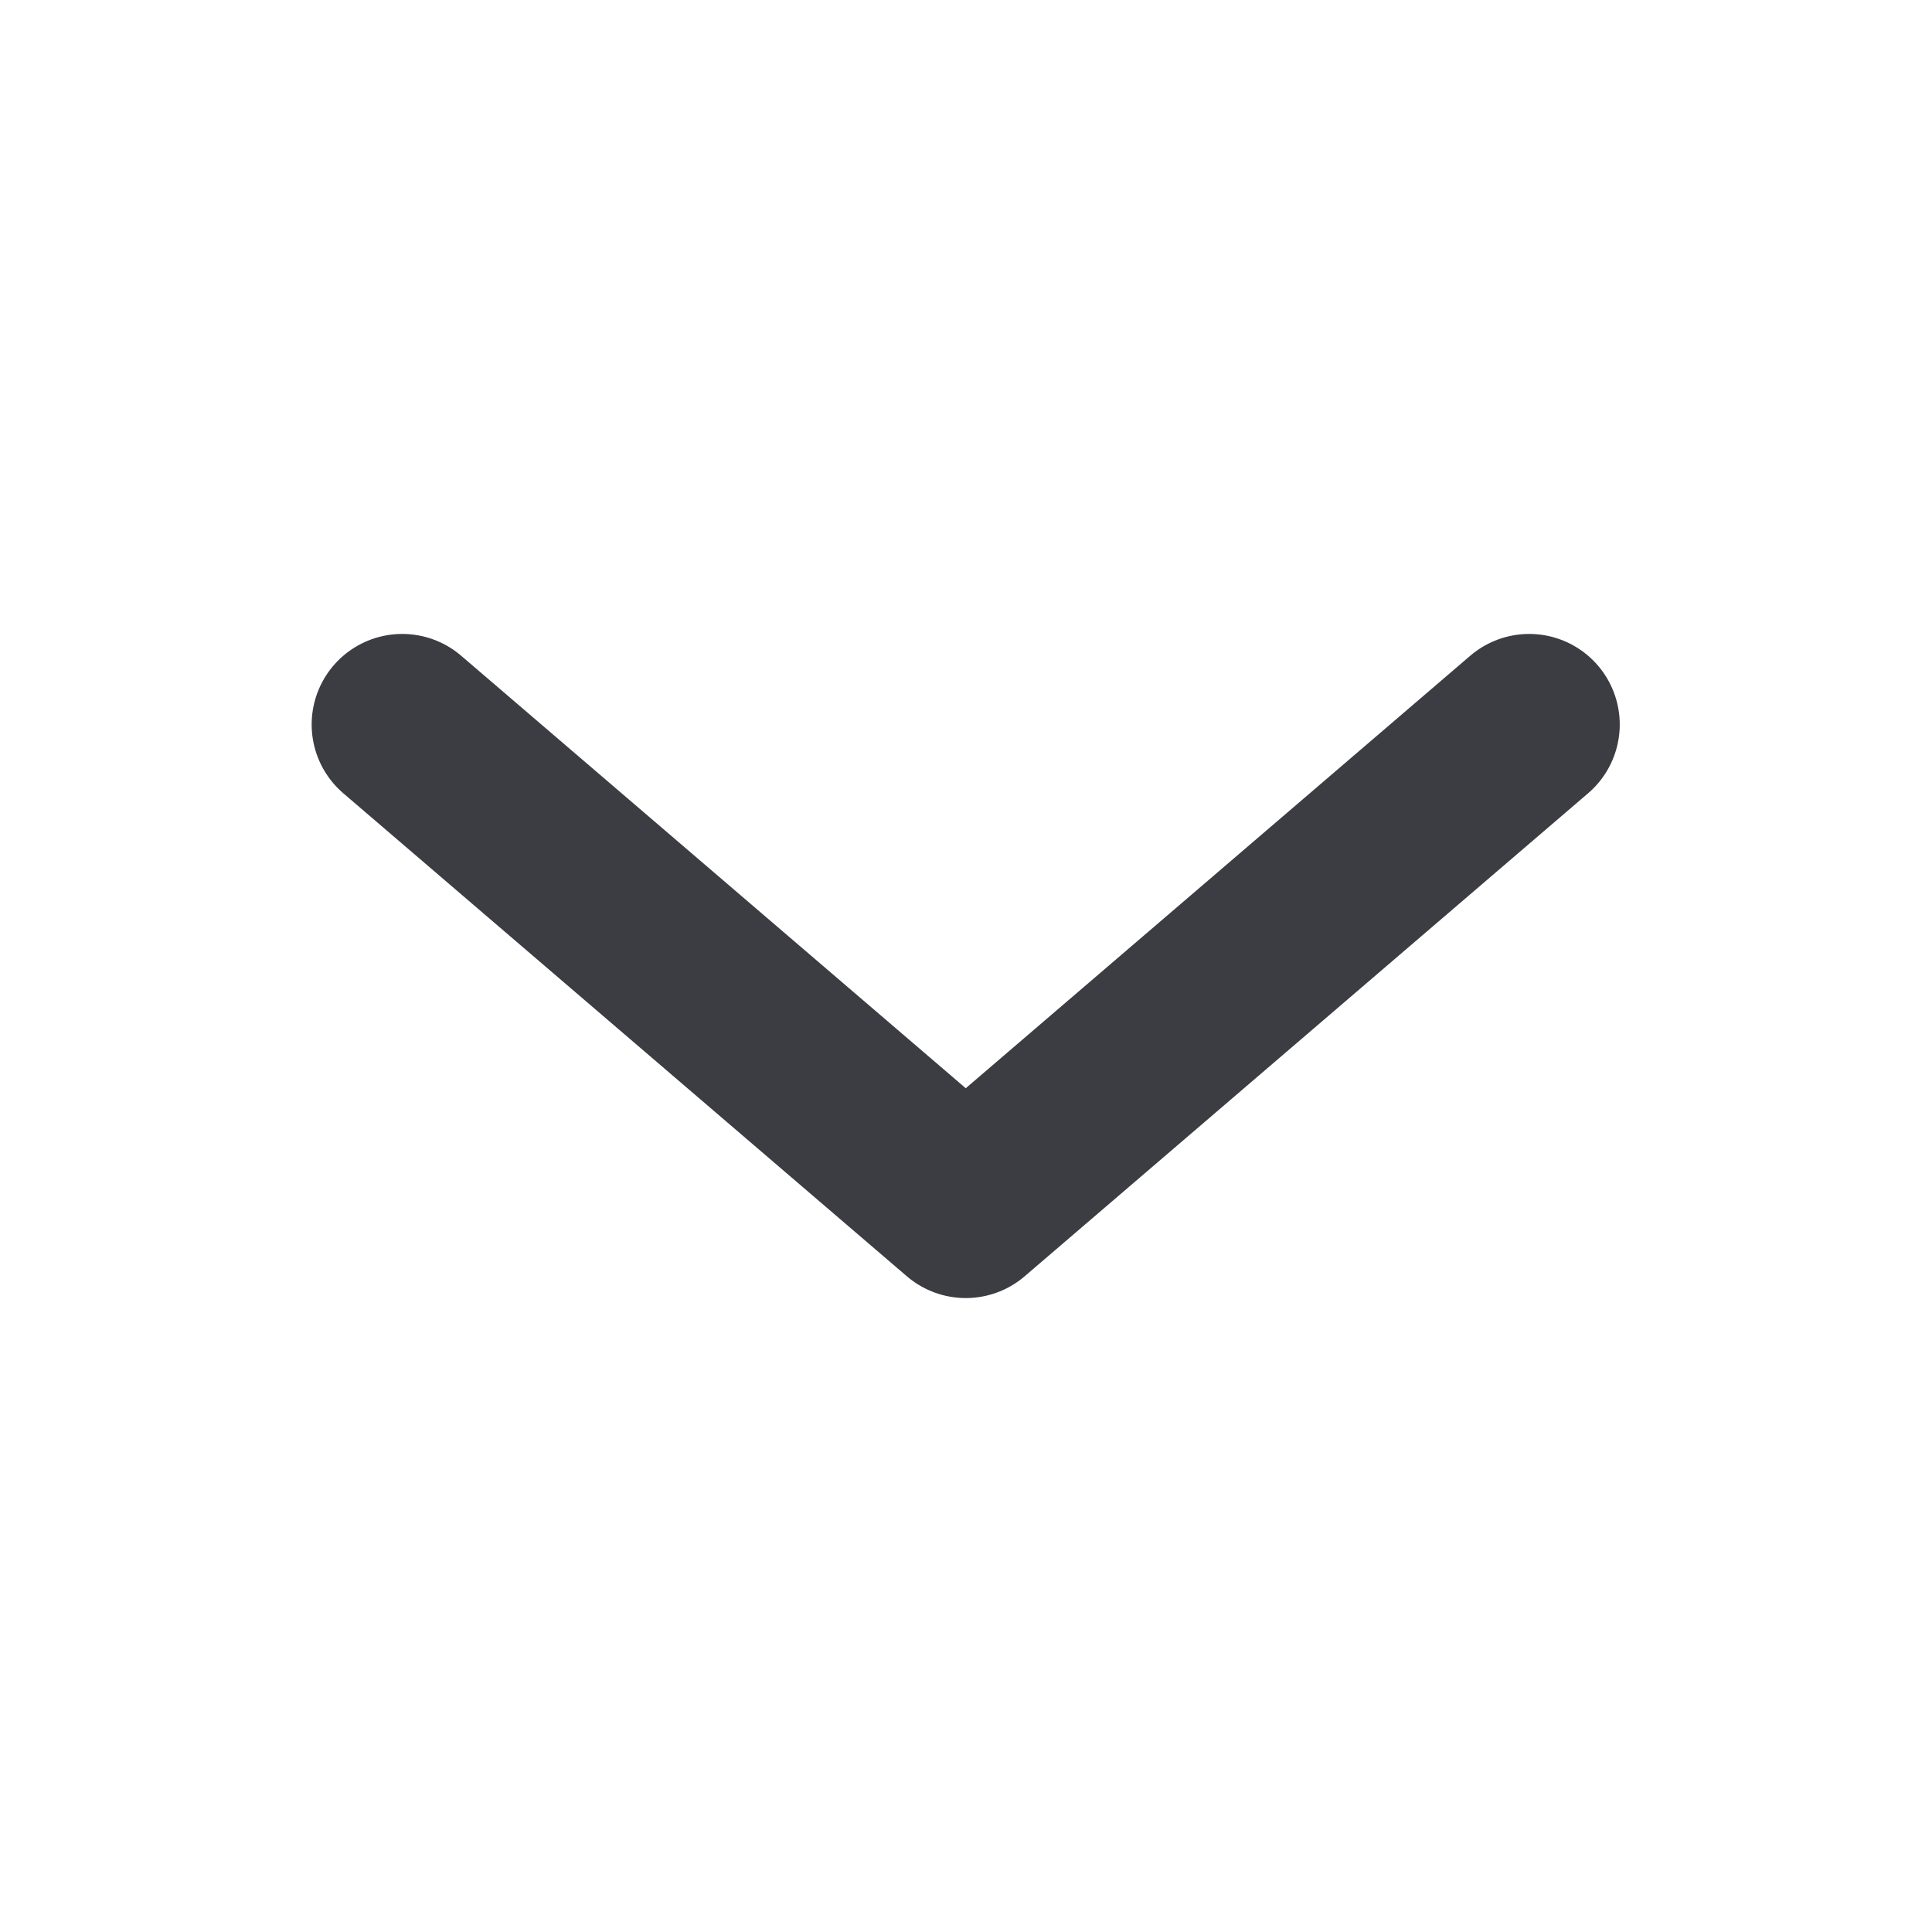 <svg width="16" height="16" viewBox="0 0 16 16" fill="none" xmlns="http://www.w3.org/2000/svg">
<path d="M12.664 6L7.998 10L3.331 6" stroke="#3C3D42" stroke-width="1.5" stroke-linecap="round" stroke-linejoin="round"/>
</svg>

